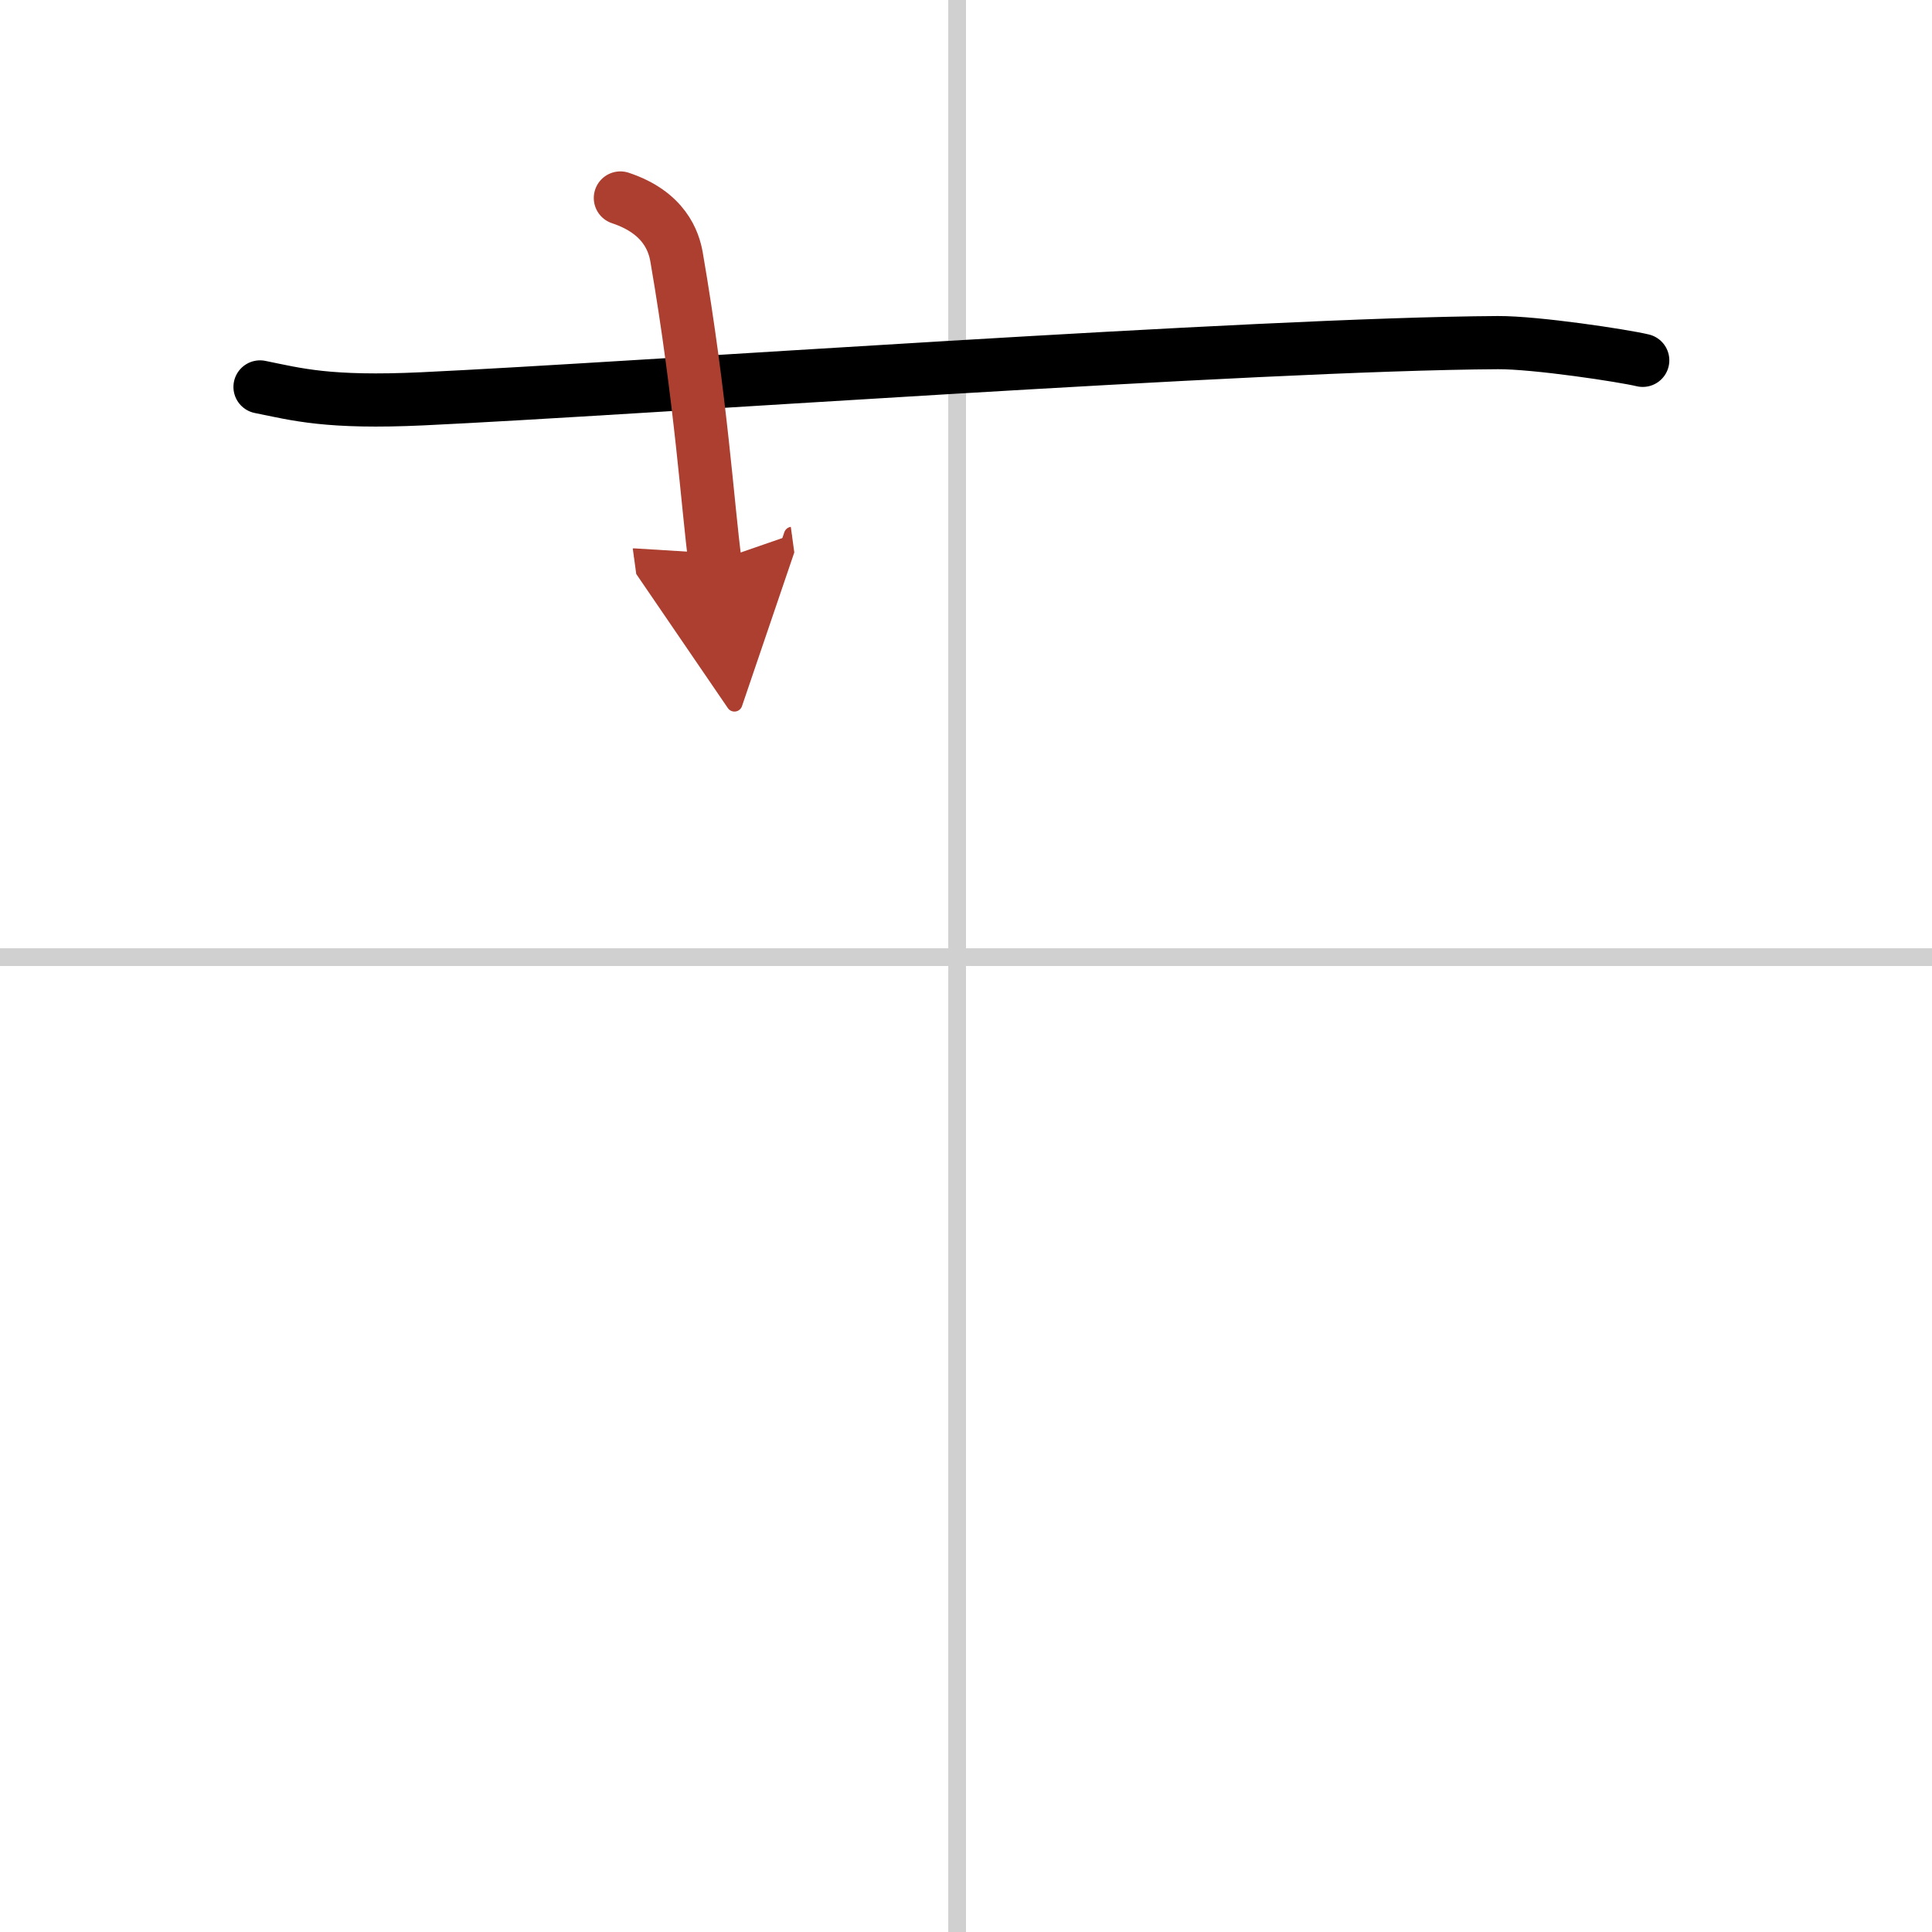 <svg width="400" height="400" viewBox="0 0 109 109" xmlns="http://www.w3.org/2000/svg"><defs><marker id="a" markerWidth="4" orient="auto" refX="1" refY="5" viewBox="0 0 10 10"><polyline points="0 0 10 5 0 10 1 5" fill="#ad3f31" stroke="#ad3f31"/></marker></defs><g fill="none" stroke="#000" stroke-linecap="round" stroke-linejoin="round" stroke-width="3"><rect width="100%" height="100%" fill="#fff" stroke="#fff"/><line x1="54" x2="54" y2="109" stroke="#d0d0d0" stroke-width="1"/><line x2="109" y1="54" y2="54" stroke="#d0d0d0" stroke-width="1"/><path d="m14.67 21.83c2.08 0.42 3.83 0.92 9.17 0.67 11.93-0.56 46.95-3.09 60.67-3.17 2.16-0.01 7.09 0.74 8.17 1"/><path d="m35 11.17c2.5 0.83 3.02 2.47 3.17 3.33 1.39 8.06 1.77 14.24 2.17 17.17" marker-end="url(#a)" stroke="#ad3f31"/></g></svg>
